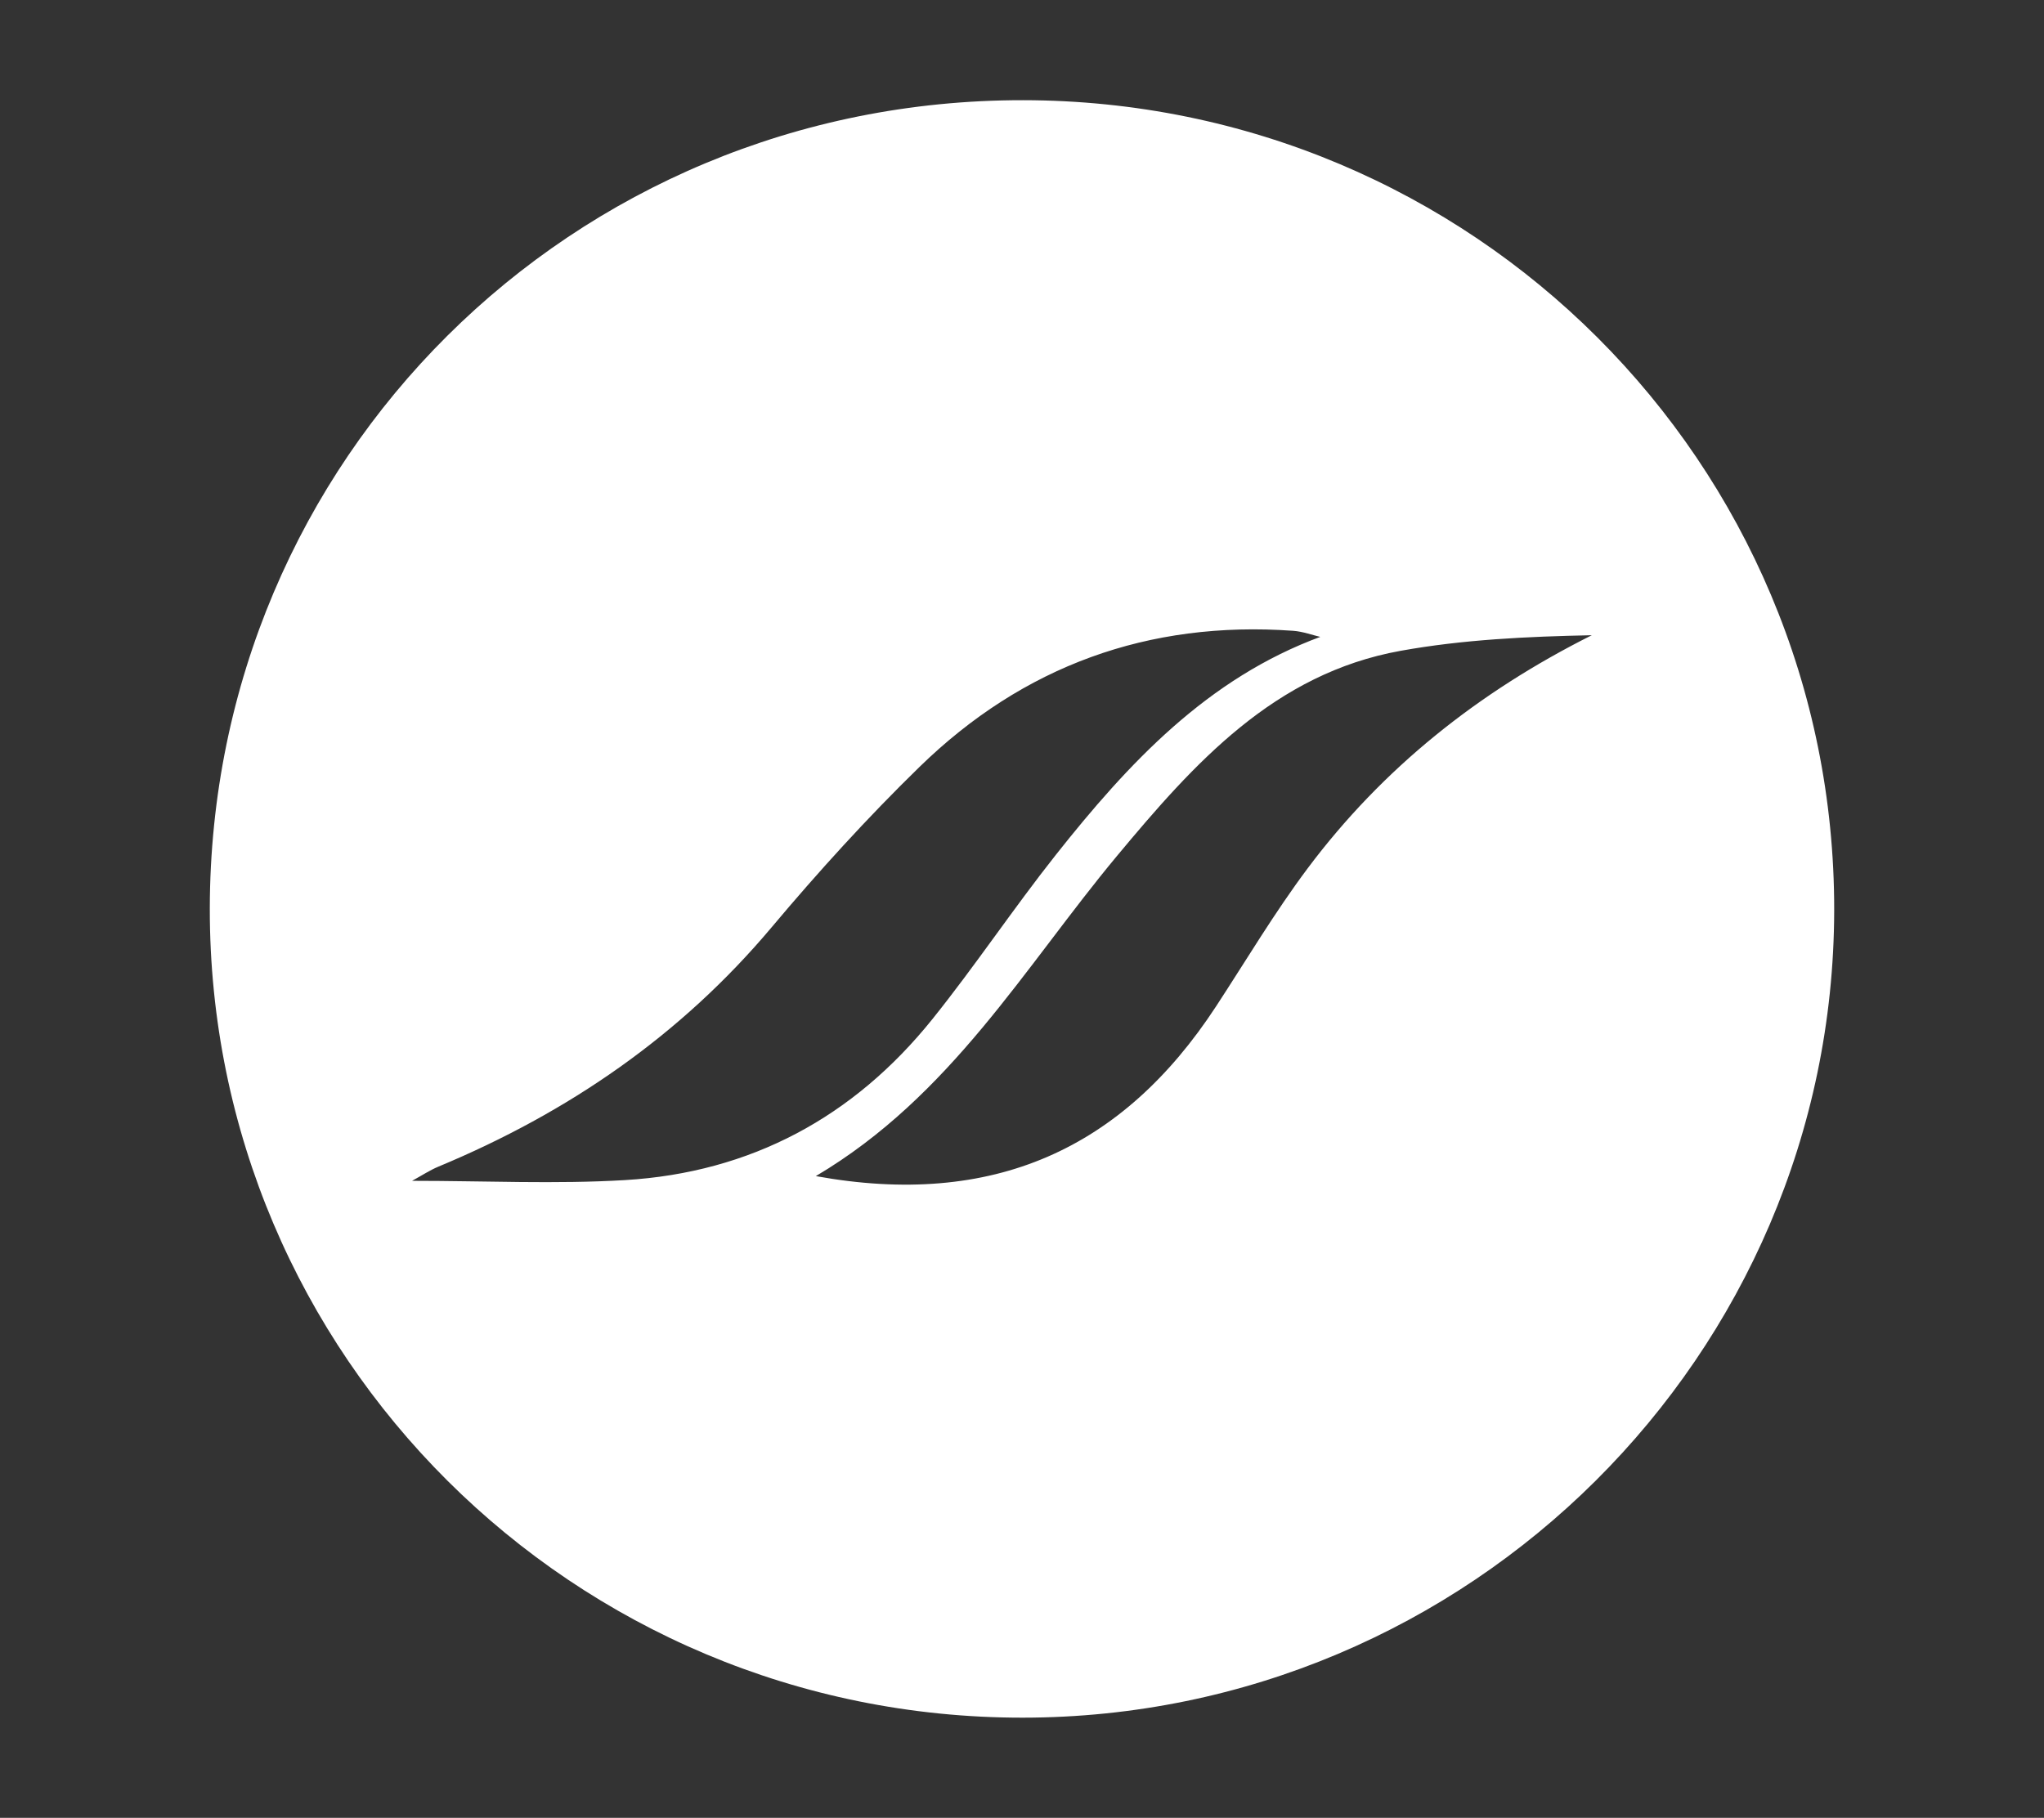 <?xml version="1.0" encoding="UTF-8"?><svg id="Layer_1" xmlns="http://www.w3.org/2000/svg" viewBox="0 0 1377.26 1225.11"><rect x="0" y="0" width="1377.26" height="1225.11" fill="#333333" stroke="none"/><defs><style>.cls-1{fill:#fff;stroke-width:0px;}</style></defs><g id="c6gEeP"><path class="cls-1" d="M689.16,67.52c303.03.22,547.29,244.21,546.73,546.13-.56,299.72-245.9,543.78-546.79,543.94-302.8.17-548.13-244.12-547.73-545.4.4-302.74,243.94-544.89,547.79-544.67ZM891.03,429.59c-6.58-1.54-13.09-4-19.74-4.48-97.52-6.97-181.95,23.76-251.68,91.7-35.05,34.15-68.13,70.57-99.62,108.05-61.38,73.05-137.24,125-224.63,161.39-5.7,2.37-10.95,5.86-17.72,9.55,49.59,0,96.7,2.3,143.51-.5,84.69-5.06,154.15-42.47,207.17-108.57,28.81-35.92,54.43-74.4,83.02-110.51,49.01-61.9,102.26-119.15,178.96-147.27l-.7-.82,1.45,1.47ZM549.7,792.62c119.34,21.68,206.74-18.18,269.62-114.29,20.38-31.16,39.47-63.31,61.74-93.06,50.57-67.56,115-118.83,191.5-157.17-43.7.89-86.72,2.92-128.75,10.49-85.17,15.33-139.2,75.82-191.16,138.23-62.38,74.92-111.8,161.83-202.96,215.81Z"/></g></svg>